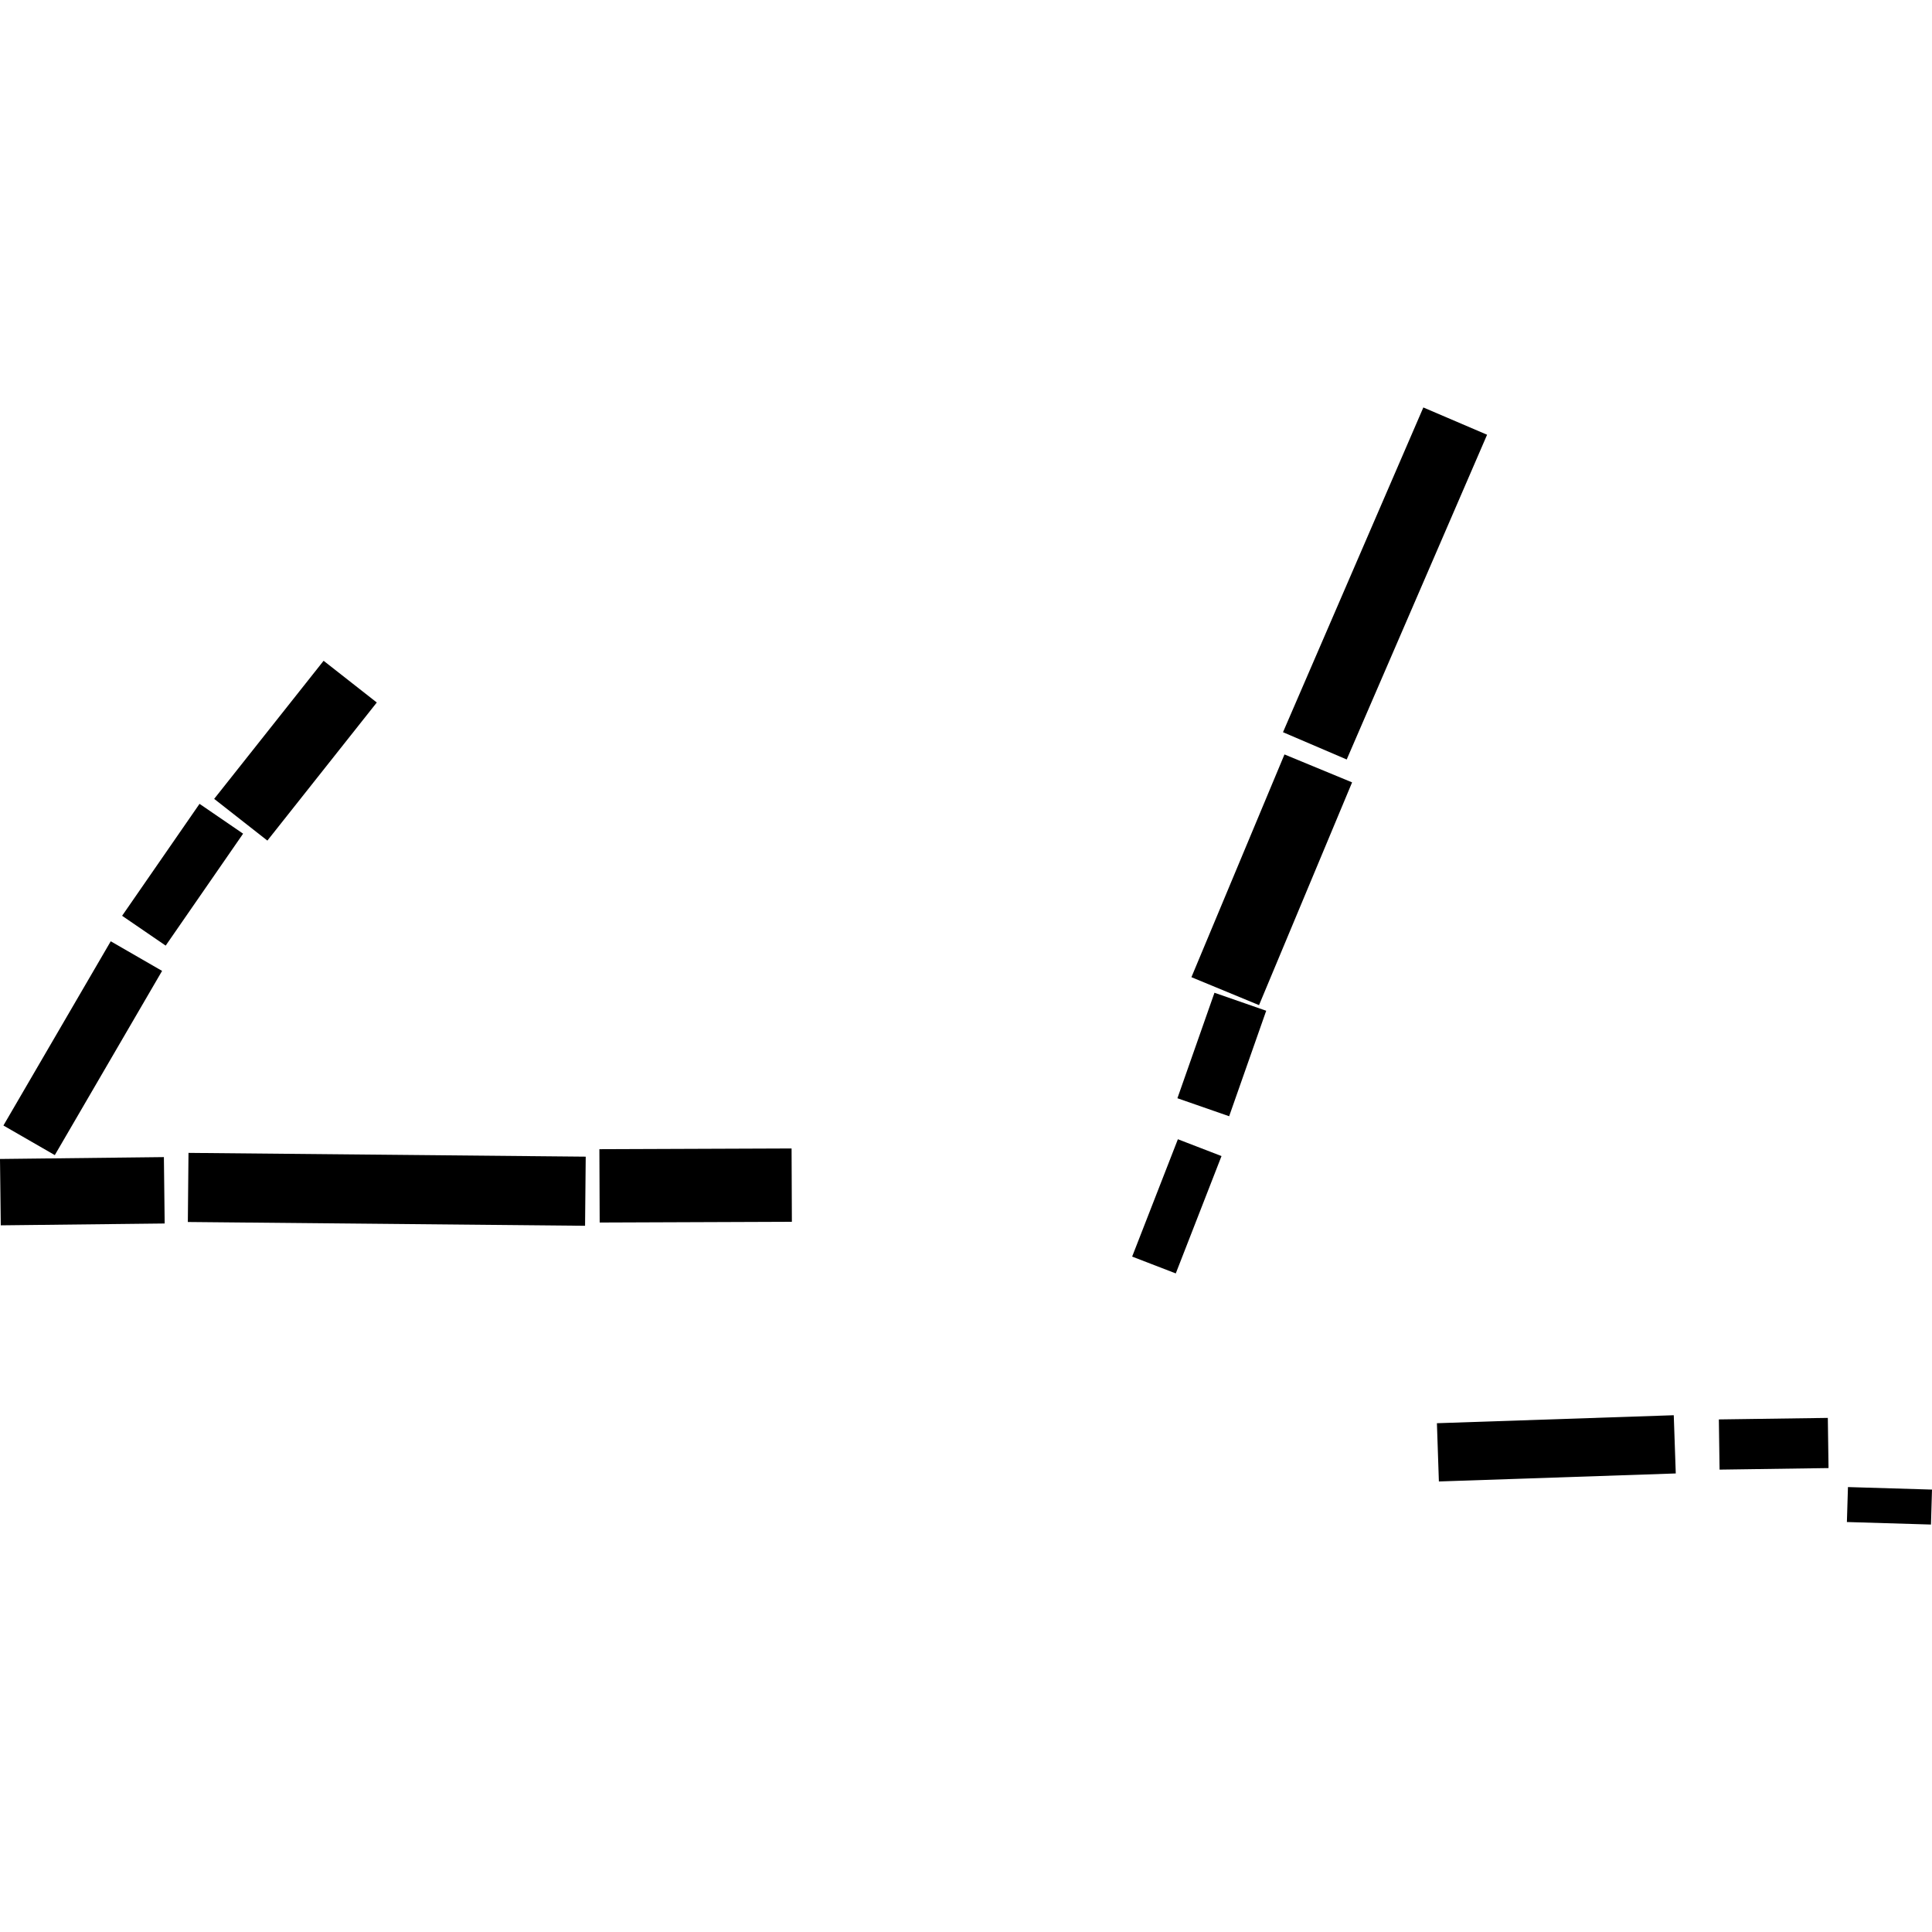 <?xml version="1.0" encoding="utf-8" standalone="no"?>
<!DOCTYPE svg PUBLIC "-//W3C//DTD SVG 1.1//EN"
  "http://www.w3.org/Graphics/SVG/1.1/DTD/svg11.dtd">
<!-- Created with matplotlib (https://matplotlib.org/) -->
<svg height="288pt" version="1.1" viewBox="0 0 288 288" width="288pt" xmlns="http://www.w3.org/2000/svg" xmlns:xlink="http://www.w3.org/1999/xlink">
 <defs>
  <style type="text/css">
*{stroke-linecap:butt;stroke-linejoin:round;}
  </style>
 </defs>
 <g id="figure_1">
  <g id="patch_1">
   <path d="M 0 288 
L 288 288 
L 288 0 
L 0 0 
z
" style="fill:none;opacity:0;"/>
  </g>
  <g id="axes_1">
   <g id="PatchCollection_1">
    <path clip-path="url(#p81464c15d0)" d="M 31.926 119.086 
L 48.239 98.502 
L 56.167 104.721 
L 39.858 125.305 
L 31.926 119.086 
"/>
    <path clip-path="url(#p81464c15d0)" d="M 18.203 136.515 
L 29.744 119.828 
L 36.239 124.274 
L 24.698 140.961 
L 18.203 136.515 
"/>
    <path clip-path="url(#p81464c15d0)" d="M 0.51 167.777 
L 16.508 140.316 
L 24.162 144.73 
L 8.169 172.19 
L 0.51 167.777 
"/>
    <path clip-path="url(#p81464c15d0)" d="M 24.547 182.384 
L 0.115 182.658 
L 0 172.766 
L 24.431 172.487 
L 24.547 182.384 
"/>
    <path clip-path="url(#p81464c15d0)" d="M 87.214 182.725 
L 28.001 182.161 
L 28.099 171.858 
L 87.312 172.422 
L 87.214 182.725 
"/>
    <path clip-path="url(#p81464c15d0)" d="M 118.043 182.131 
L 89.393 182.24 
L 89.349 171.308 
L 117.999 171.2 
L 118.043 182.131 
"/>
    <path clip-path="url(#p81464c15d0)" d="M 175.585 169.825 
L 182.089 172.332 
L 175.271 189.826 
L 168.767 187.319 
L 175.585 169.825 
"/>
    <path clip-path="url(#p81464c15d0)" d="M 181.038 147.988 
L 188.752 150.67 
L 183.228 166.396 
L 175.515 163.713 
L 181.038 147.988 
"/>
    <path clip-path="url(#p81464c15d0)" d="M 191.475 112.463 
L 201.554 116.627 
L 187.682 149.832 
L 177.603 145.668 
L 191.475 112.463 
"/>
    <path clip-path="url(#p81464c15d0)" d="M 191.254 109.149 
L 212.175 60.739 
L 221.677 64.806 
L 200.752 113.215 
L 191.254 109.149 
"/>
    <path clip-path="url(#p81464c15d0)" d="M 249.804 219.645 
L 214.492 220.84 
L 214.198 212.156 
L 249.505 210.966 
L 249.804 219.645 
"/>
    <path clip-path="url(#p81464c15d0)" d="M 275.313 226.886 
L 275.472 221.675 
L 288 222.05 
L 287.846 227.261 
L 275.313 226.886 
"/>
    <path clip-path="url(#p81464c15d0)" d="M 256.333 219.075 
L 256.227 211.591 
L 272.471 211.364 
L 272.576 218.843 
L 256.333 219.075 
"/>
   </g>
  </g>
 </g>
 <defs>
  <clipPath id="p81464c15d0">
   <rect height="166.521" width="288" x="0" y="60.739"/>
  </clipPath>
 </defs>
</svg>
